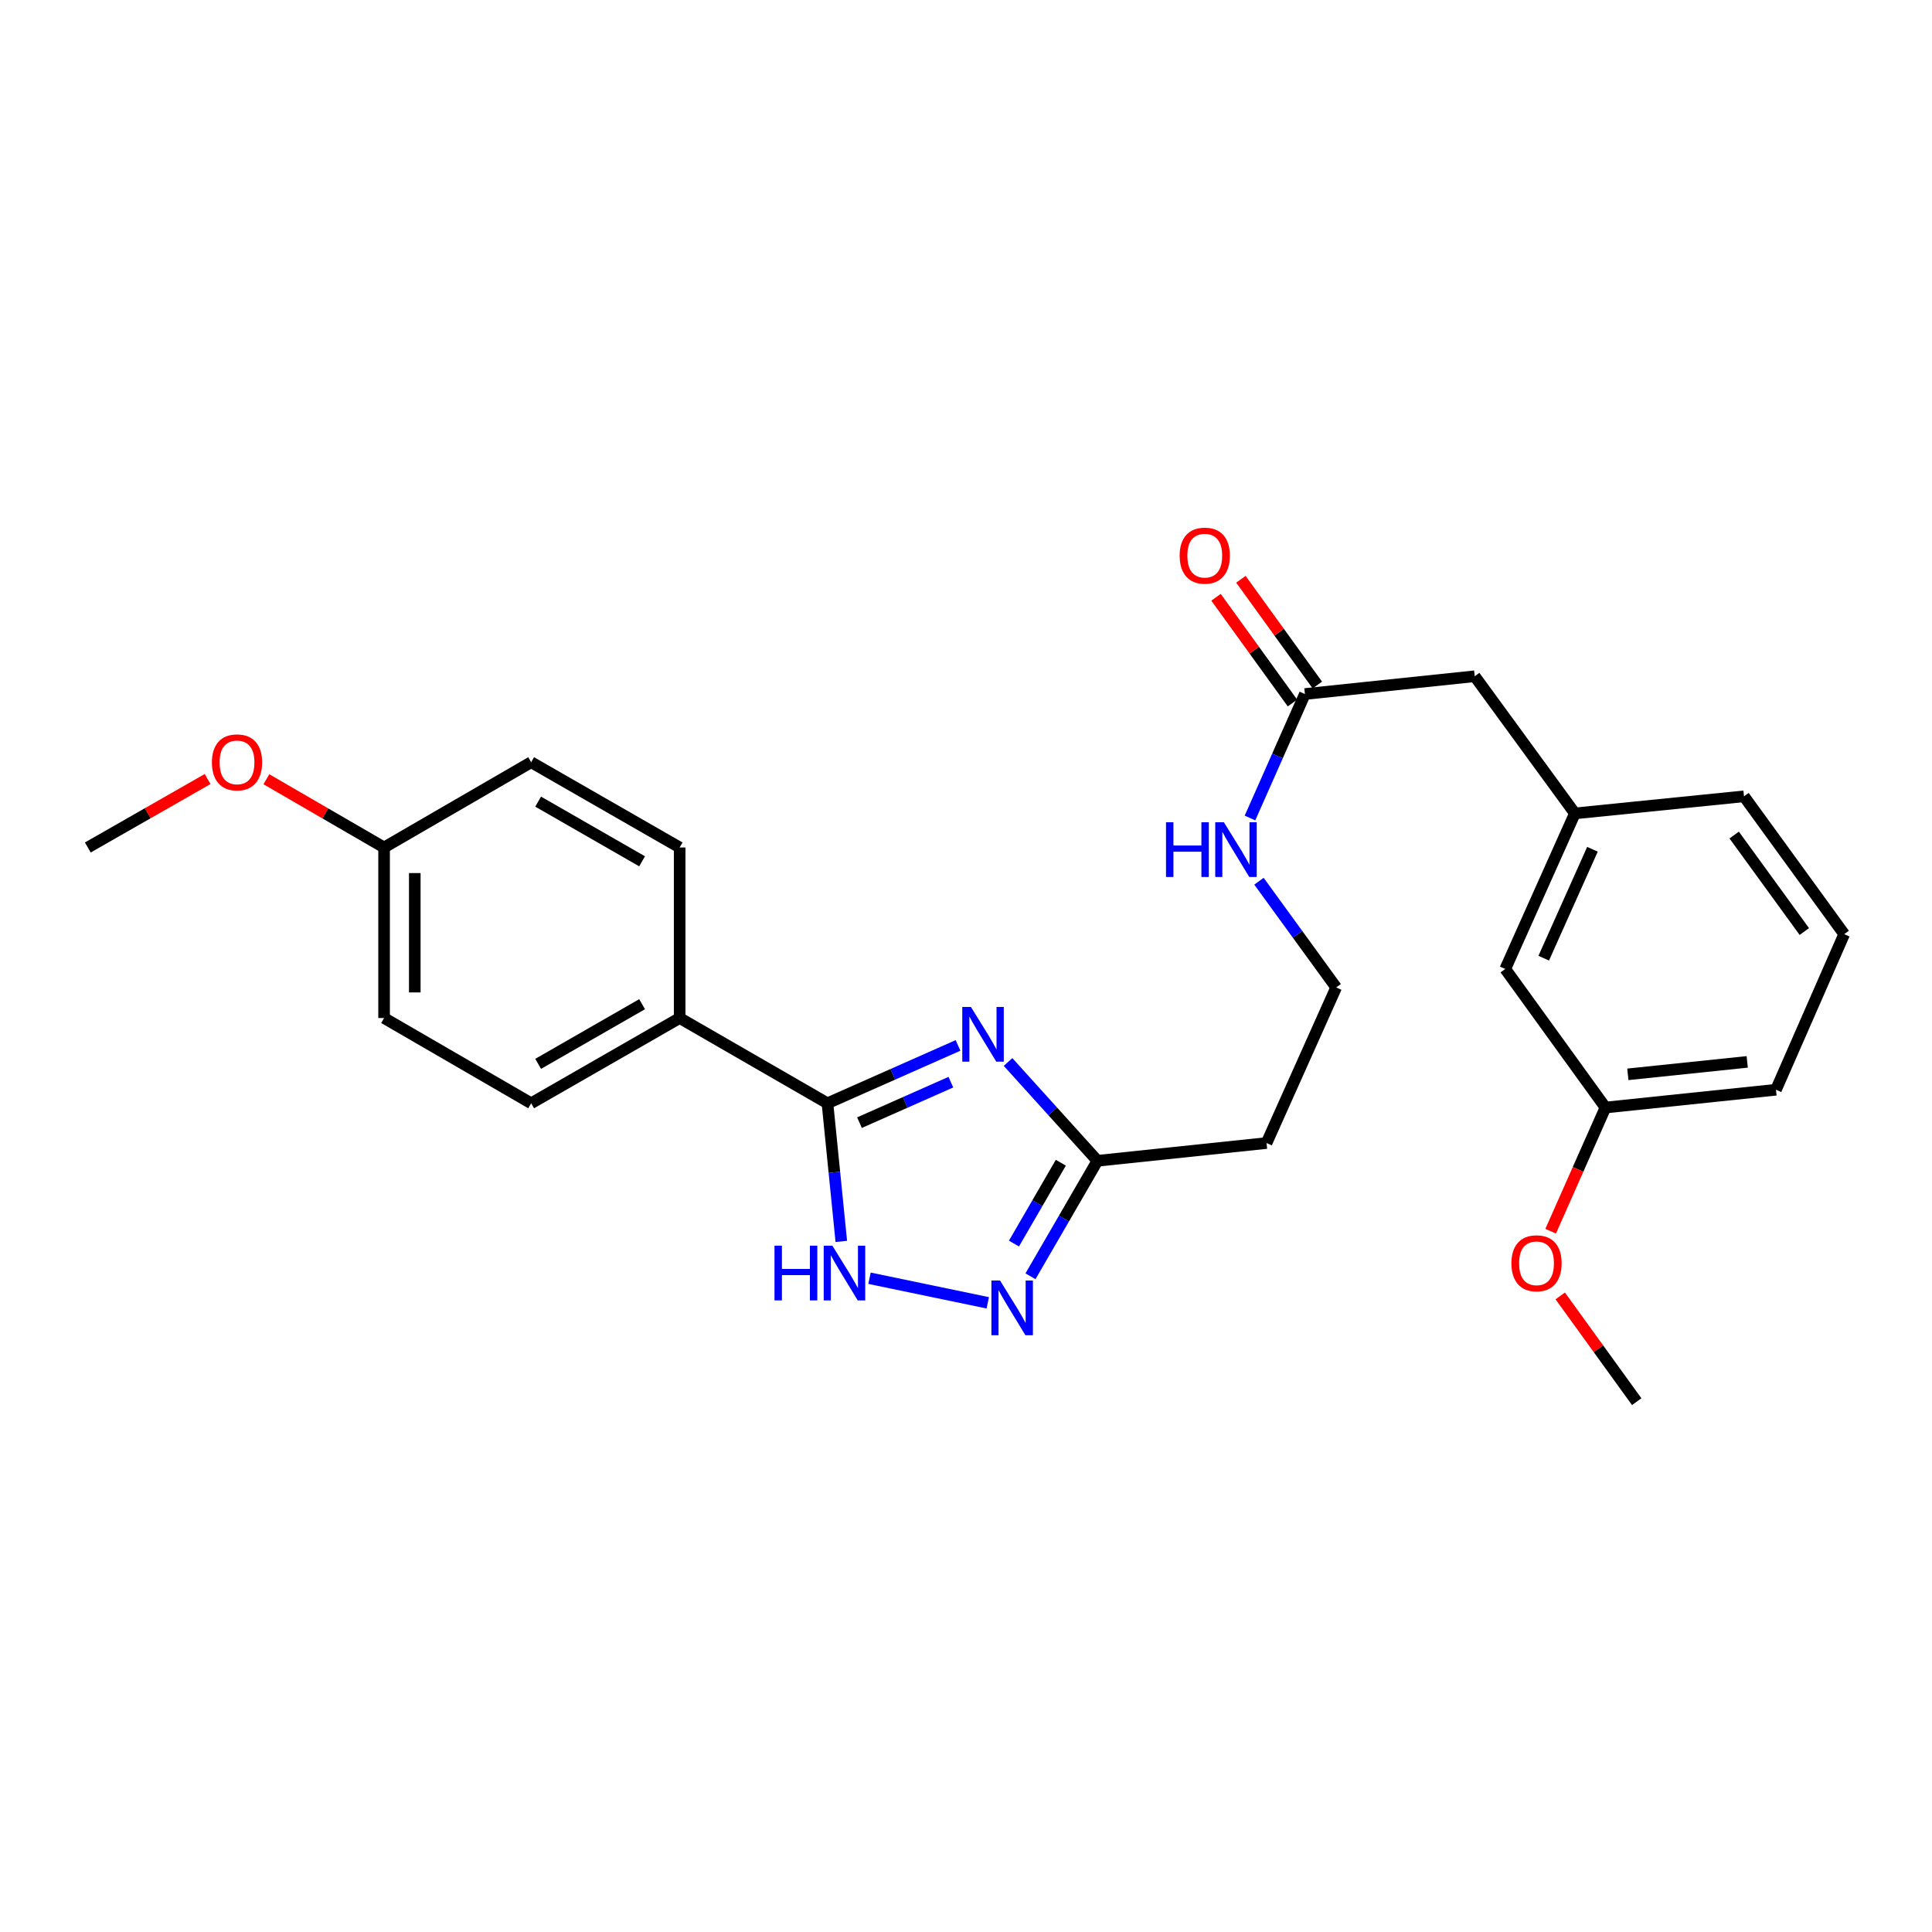 <?xml version='1.0' encoding='iso-8859-1'?>
<svg version='1.1' baseProfile='full'
              xmlns='http://www.w3.org/2000/svg'
                      xmlns:rdkit='http://www.rdkit.org/xml'
                      xmlns:xlink='http://www.w3.org/1999/xlink'
                  xml:space='preserve'
width='1000px' height='1000px' viewBox='0 0 1000 1000'>
<!-- END OF HEADER -->
<rect style='opacity:1.0;fill:#FFFFFF;stroke:none' width='1000' height='1000' x='0' y='0'> </rect>
<path class='bond-0' d='M 495.876,541.107 L 462.084,556.079' style='fill:none;fill-rule:evenodd;stroke:#0000FF;stroke-width:6px;stroke-linecap:butt;stroke-linejoin:miter;stroke-opacity:1' />
<path class='bond-0' d='M 462.084,556.079 L 428.291,571.051' style='fill:none;fill-rule:evenodd;stroke:#000000;stroke-width:6px;stroke-linecap:butt;stroke-linejoin:miter;stroke-opacity:1' />
<path class='bond-0' d='M 492.174,560.125 L 468.52,570.605' style='fill:none;fill-rule:evenodd;stroke:#0000FF;stroke-width:6px;stroke-linecap:butt;stroke-linejoin:miter;stroke-opacity:1' />
<path class='bond-0' d='M 468.52,570.605 L 444.865,581.085' style='fill:none;fill-rule:evenodd;stroke:#000000;stroke-width:6px;stroke-linecap:butt;stroke-linejoin:miter;stroke-opacity:1' />
<path class='bond-3' d='M 521.764,549.684 L 544.896,575.254' style='fill:none;fill-rule:evenodd;stroke:#0000FF;stroke-width:6px;stroke-linecap:butt;stroke-linejoin:miter;stroke-opacity:1' />
<path class='bond-3' d='M 544.896,575.254 L 568.028,600.824' style='fill:none;fill-rule:evenodd;stroke:#000000;stroke-width:6px;stroke-linecap:butt;stroke-linejoin:miter;stroke-opacity:1' />
<path class='bond-1' d='M 428.291,571.051 L 431.875,606.802' style='fill:none;fill-rule:evenodd;stroke:#000000;stroke-width:6px;stroke-linecap:butt;stroke-linejoin:miter;stroke-opacity:1' />
<path class='bond-1' d='M 431.875,606.802 L 435.459,642.554' style='fill:none;fill-rule:evenodd;stroke:#0000FF;stroke-width:6px;stroke-linecap:butt;stroke-linejoin:miter;stroke-opacity:1' />
<path class='bond-4' d='M 428.291,571.051 L 351.789,526.926' style='fill:none;fill-rule:evenodd;stroke:#000000;stroke-width:6px;stroke-linecap:butt;stroke-linejoin:miter;stroke-opacity:1' />
<path class='bond-26' d='M 450.056,661.615 L 511.269,674.339' style='fill:none;fill-rule:evenodd;stroke:#0000FF;stroke-width:6px;stroke-linecap:butt;stroke-linejoin:miter;stroke-opacity:1' />
<path class='bond-2' d='M 533.377,660.603 L 550.703,630.714' style='fill:none;fill-rule:evenodd;stroke:#0000FF;stroke-width:6px;stroke-linecap:butt;stroke-linejoin:miter;stroke-opacity:1' />
<path class='bond-2' d='M 550.703,630.714 L 568.028,600.824' style='fill:none;fill-rule:evenodd;stroke:#000000;stroke-width:6px;stroke-linecap:butt;stroke-linejoin:miter;stroke-opacity:1' />
<path class='bond-2' d='M 524.829,643.669 L 536.957,622.746' style='fill:none;fill-rule:evenodd;stroke:#0000FF;stroke-width:6px;stroke-linecap:butt;stroke-linejoin:miter;stroke-opacity:1' />
<path class='bond-2' d='M 536.957,622.746 L 549.085,601.823' style='fill:none;fill-rule:evenodd;stroke:#000000;stroke-width:6px;stroke-linecap:butt;stroke-linejoin:miter;stroke-opacity:1' />
<path class='bond-6' d='M 568.028,600.824 L 655.555,591.635' style='fill:none;fill-rule:evenodd;stroke:#000000;stroke-width:6px;stroke-linecap:butt;stroke-linejoin:miter;stroke-opacity:1' />
<path class='bond-9' d='M 351.789,526.926 L 274.925,571.051' style='fill:none;fill-rule:evenodd;stroke:#000000;stroke-width:6px;stroke-linecap:butt;stroke-linejoin:miter;stroke-opacity:1' />
<path class='bond-9' d='M 332.349,519.765 L 278.545,550.653' style='fill:none;fill-rule:evenodd;stroke:#000000;stroke-width:6px;stroke-linecap:butt;stroke-linejoin:miter;stroke-opacity:1' />
<path class='bond-10' d='M 351.789,526.926 L 351.789,438.657' style='fill:none;fill-rule:evenodd;stroke:#000000;stroke-width:6px;stroke-linecap:butt;stroke-linejoin:miter;stroke-opacity:1' />
<path class='bond-5' d='M 675.415,359.225 L 661.204,391.312' style='fill:none;fill-rule:evenodd;stroke:#000000;stroke-width:6px;stroke-linecap:butt;stroke-linejoin:miter;stroke-opacity:1' />
<path class='bond-5' d='M 661.204,391.312 L 646.993,423.399' style='fill:none;fill-rule:evenodd;stroke:#0000FF;stroke-width:6px;stroke-linecap:butt;stroke-linejoin:miter;stroke-opacity:1' />
<path class='bond-7' d='M 681.854,354.571 L 662.072,327.203' style='fill:none;fill-rule:evenodd;stroke:#000000;stroke-width:6px;stroke-linecap:butt;stroke-linejoin:miter;stroke-opacity:1' />
<path class='bond-7' d='M 662.072,327.203 L 642.29,299.834' style='fill:none;fill-rule:evenodd;stroke:#FF0000;stroke-width:6px;stroke-linecap:butt;stroke-linejoin:miter;stroke-opacity:1' />
<path class='bond-7' d='M 668.977,363.879 L 649.195,336.51' style='fill:none;fill-rule:evenodd;stroke:#000000;stroke-width:6px;stroke-linecap:butt;stroke-linejoin:miter;stroke-opacity:1' />
<path class='bond-7' d='M 649.195,336.51 L 629.413,309.142' style='fill:none;fill-rule:evenodd;stroke:#FF0000;stroke-width:6px;stroke-linecap:butt;stroke-linejoin:miter;stroke-opacity:1' />
<path class='bond-12' d='M 675.415,359.225 L 763.313,350.027' style='fill:none;fill-rule:evenodd;stroke:#000000;stroke-width:6px;stroke-linecap:butt;stroke-linejoin:miter;stroke-opacity:1' />
<path class='bond-14' d='M 655.555,591.635 L 691.595,511.099' style='fill:none;fill-rule:evenodd;stroke:#000000;stroke-width:6px;stroke-linecap:butt;stroke-linejoin:miter;stroke-opacity:1' />
<path class='bond-8' d='M 815.161,421.013 L 763.313,350.027' style='fill:none;fill-rule:evenodd;stroke:#000000;stroke-width:6px;stroke-linecap:butt;stroke-linejoin:miter;stroke-opacity:1' />
<path class='bond-13' d='M 815.161,421.013 L 779.121,501.54' style='fill:none;fill-rule:evenodd;stroke:#000000;stroke-width:6px;stroke-linecap:butt;stroke-linejoin:miter;stroke-opacity:1' />
<path class='bond-13' d='M 824.257,439.582 L 799.03,495.951' style='fill:none;fill-rule:evenodd;stroke:#000000;stroke-width:6px;stroke-linecap:butt;stroke-linejoin:miter;stroke-opacity:1' />
<path class='bond-22' d='M 815.161,421.013 L 902.688,412.177' style='fill:none;fill-rule:evenodd;stroke:#000000;stroke-width:6px;stroke-linecap:butt;stroke-linejoin:miter;stroke-opacity:1' />
<path class='bond-17' d='M 274.925,571.051 L 198.803,526.926' style='fill:none;fill-rule:evenodd;stroke:#000000;stroke-width:6px;stroke-linecap:butt;stroke-linejoin:miter;stroke-opacity:1' />
<path class='bond-16' d='M 351.789,438.657 L 274.925,394.523' style='fill:none;fill-rule:evenodd;stroke:#000000;stroke-width:6px;stroke-linecap:butt;stroke-linejoin:miter;stroke-opacity:1' />
<path class='bond-16' d='M 332.348,445.816 L 278.543,414.922' style='fill:none;fill-rule:evenodd;stroke:#000000;stroke-width:6px;stroke-linecap:butt;stroke-linejoin:miter;stroke-opacity:1' />
<path class='bond-11' d='M 651.64,456.125 L 671.617,483.612' style='fill:none;fill-rule:evenodd;stroke:#0000FF;stroke-width:6px;stroke-linecap:butt;stroke-linejoin:miter;stroke-opacity:1' />
<path class='bond-11' d='M 671.617,483.612 L 691.595,511.099' style='fill:none;fill-rule:evenodd;stroke:#000000;stroke-width:6px;stroke-linecap:butt;stroke-linejoin:miter;stroke-opacity:1' />
<path class='bond-18' d='M 779.121,501.54 L 830.979,573.257' style='fill:none;fill-rule:evenodd;stroke:#000000;stroke-width:6px;stroke-linecap:butt;stroke-linejoin:miter;stroke-opacity:1' />
<path class='bond-15' d='M 198.803,438.657 L 274.925,394.523' style='fill:none;fill-rule:evenodd;stroke:#000000;stroke-width:6px;stroke-linecap:butt;stroke-linejoin:miter;stroke-opacity:1' />
<path class='bond-19' d='M 198.803,438.657 L 168.341,420.997' style='fill:none;fill-rule:evenodd;stroke:#000000;stroke-width:6px;stroke-linecap:butt;stroke-linejoin:miter;stroke-opacity:1' />
<path class='bond-19' d='M 168.341,420.997 L 137.88,403.336' style='fill:none;fill-rule:evenodd;stroke:#FF0000;stroke-width:6px;stroke-linecap:butt;stroke-linejoin:miter;stroke-opacity:1' />
<path class='bond-27' d='M 198.803,438.657 L 198.803,526.926' style='fill:none;fill-rule:evenodd;stroke:#000000;stroke-width:6px;stroke-linecap:butt;stroke-linejoin:miter;stroke-opacity:1' />
<path class='bond-27' d='M 214.691,451.898 L 214.691,513.685' style='fill:none;fill-rule:evenodd;stroke:#000000;stroke-width:6px;stroke-linecap:butt;stroke-linejoin:miter;stroke-opacity:1' />
<path class='bond-20' d='M 830.979,573.257 L 816.8,605.264' style='fill:none;fill-rule:evenodd;stroke:#000000;stroke-width:6px;stroke-linecap:butt;stroke-linejoin:miter;stroke-opacity:1' />
<path class='bond-20' d='M 816.8,605.264 L 802.62,637.271' style='fill:none;fill-rule:evenodd;stroke:#FF0000;stroke-width:6px;stroke-linecap:butt;stroke-linejoin:miter;stroke-opacity:1' />
<path class='bond-28' d='M 830.979,573.257 L 919.247,564.051' style='fill:none;fill-rule:evenodd;stroke:#000000;stroke-width:6px;stroke-linecap:butt;stroke-linejoin:miter;stroke-opacity:1' />
<path class='bond-28' d='M 842.571,556.074 L 904.359,549.629' style='fill:none;fill-rule:evenodd;stroke:#000000;stroke-width:6px;stroke-linecap:butt;stroke-linejoin:miter;stroke-opacity:1' />
<path class='bond-24' d='M 107.457,403.224 L 76.456,420.94' style='fill:none;fill-rule:evenodd;stroke:#FF0000;stroke-width:6px;stroke-linecap:butt;stroke-linejoin:miter;stroke-opacity:1' />
<path class='bond-24' d='M 76.456,420.94 L 45.455,438.657' style='fill:none;fill-rule:evenodd;stroke:#000000;stroke-width:6px;stroke-linecap:butt;stroke-linejoin:miter;stroke-opacity:1' />
<path class='bond-25' d='M 807.575,670.766 L 827.367,698.134' style='fill:none;fill-rule:evenodd;stroke:#FF0000;stroke-width:6px;stroke-linecap:butt;stroke-linejoin:miter;stroke-opacity:1' />
<path class='bond-25' d='M 827.367,698.134 L 847.158,725.502' style='fill:none;fill-rule:evenodd;stroke:#000000;stroke-width:6px;stroke-linecap:butt;stroke-linejoin:miter;stroke-opacity:1' />
<path class='bond-21' d='M 954.545,483.524 L 902.688,412.177' style='fill:none;fill-rule:evenodd;stroke:#000000;stroke-width:6px;stroke-linecap:butt;stroke-linejoin:miter;stroke-opacity:1' />
<path class='bond-21' d='M 933.915,482.163 L 897.614,432.22' style='fill:none;fill-rule:evenodd;stroke:#000000;stroke-width:6px;stroke-linecap:butt;stroke-linejoin:miter;stroke-opacity:1' />
<path class='bond-23' d='M 954.545,483.524 L 919.247,564.051' style='fill:none;fill-rule:evenodd;stroke:#000000;stroke-width:6px;stroke-linecap:butt;stroke-linejoin:miter;stroke-opacity:1' />
<path  class='atom-0' d='M 502.558 521.213
L 511.838 536.213
Q 512.758 537.693, 514.238 540.373
Q 515.718 543.053, 515.798 543.213
L 515.798 521.213
L 519.558 521.213
L 519.558 549.533
L 515.678 549.533
L 505.718 533.133
Q 504.558 531.213, 503.318 529.013
Q 502.118 526.813, 501.758 526.133
L 501.758 549.533
L 498.078 549.533
L 498.078 521.213
L 502.558 521.213
' fill='#0000FF'/>
<path  class='atom-2' d='M 400.88 644.762
L 404.72 644.762
L 404.72 656.802
L 419.2 656.802
L 419.2 644.762
L 423.04 644.762
L 423.04 673.082
L 419.2 673.082
L 419.2 660.002
L 404.72 660.002
L 404.72 673.082
L 400.88 673.082
L 400.88 644.762
' fill='#0000FF'/>
<path  class='atom-2' d='M 430.84 644.762
L 440.12 659.762
Q 441.04 661.242, 442.52 663.922
Q 444 666.602, 444.08 666.762
L 444.08 644.762
L 447.84 644.762
L 447.84 673.082
L 443.96 673.082
L 434 656.682
Q 432.84 654.762, 431.6 652.562
Q 430.4 650.362, 430.04 649.682
L 430.04 673.082
L 426.36 673.082
L 426.36 644.762
L 430.84 644.762
' fill='#0000FF'/>
<path  class='atom-3' d='M 517.634 662.804
L 526.914 677.804
Q 527.834 679.284, 529.314 681.964
Q 530.794 684.644, 530.874 684.804
L 530.874 662.804
L 534.634 662.804
L 534.634 691.124
L 530.754 691.124
L 520.794 674.724
Q 519.634 672.804, 518.394 670.604
Q 517.194 668.404, 516.834 667.724
L 516.834 691.124
L 513.154 691.124
L 513.154 662.804
L 517.634 662.804
' fill='#0000FF'/>
<path  class='atom-8' d='M 610.584 287.596
Q 610.584 280.796, 613.944 276.996
Q 617.304 273.196, 623.584 273.196
Q 629.864 273.196, 633.224 276.996
Q 636.584 280.796, 636.584 287.596
Q 636.584 294.476, 633.184 298.396
Q 629.784 302.276, 623.584 302.276
Q 617.344 302.276, 613.944 298.396
Q 610.584 294.516, 610.584 287.596
M 623.584 299.076
Q 627.904 299.076, 630.224 296.196
Q 632.584 293.276, 632.584 287.596
Q 632.584 282.036, 630.224 279.236
Q 627.904 276.396, 623.584 276.396
Q 619.264 276.396, 616.904 279.196
Q 614.584 281.996, 614.584 287.596
Q 614.584 293.316, 616.904 296.196
Q 619.264 299.076, 623.584 299.076
' fill='#FF0000'/>
<path  class='atom-12' d='M 603.526 425.601
L 607.366 425.601
L 607.366 437.641
L 621.846 437.641
L 621.846 425.601
L 625.686 425.601
L 625.686 453.921
L 621.846 453.921
L 621.846 440.841
L 607.366 440.841
L 607.366 453.921
L 603.526 453.921
L 603.526 425.601
' fill='#0000FF'/>
<path  class='atom-12' d='M 633.486 425.601
L 642.766 440.601
Q 643.686 442.081, 645.166 444.761
Q 646.646 447.441, 646.726 447.601
L 646.726 425.601
L 650.486 425.601
L 650.486 453.921
L 646.606 453.921
L 636.646 437.521
Q 635.486 435.601, 634.246 433.401
Q 633.046 431.201, 632.686 430.521
L 632.686 453.921
L 629.006 453.921
L 629.006 425.601
L 633.486 425.601
' fill='#0000FF'/>
<path  class='atom-20' d='M 109.68 394.603
Q 109.68 387.803, 113.04 384.003
Q 116.4 380.203, 122.68 380.203
Q 128.96 380.203, 132.32 384.003
Q 135.68 387.803, 135.68 394.603
Q 135.68 401.483, 132.28 405.403
Q 128.88 409.283, 122.68 409.283
Q 116.44 409.283, 113.04 405.403
Q 109.68 401.523, 109.68 394.603
M 122.68 406.083
Q 127 406.083, 129.32 403.203
Q 131.68 400.283, 131.68 394.603
Q 131.68 389.043, 129.32 386.243
Q 127 383.403, 122.68 383.403
Q 118.36 383.403, 116 386.203
Q 113.68 389.003, 113.68 394.603
Q 113.68 400.323, 116 403.203
Q 118.36 406.083, 122.68 406.083
' fill='#FF0000'/>
<path  class='atom-21' d='M 782.301 653.873
Q 782.301 647.073, 785.661 643.273
Q 789.021 639.473, 795.301 639.473
Q 801.581 639.473, 804.941 643.273
Q 808.301 647.073, 808.301 653.873
Q 808.301 660.753, 804.901 664.673
Q 801.501 668.553, 795.301 668.553
Q 789.061 668.553, 785.661 664.673
Q 782.301 660.793, 782.301 653.873
M 795.301 665.353
Q 799.621 665.353, 801.941 662.473
Q 804.301 659.553, 804.301 653.873
Q 804.301 648.313, 801.941 645.513
Q 799.621 642.673, 795.301 642.673
Q 790.981 642.673, 788.621 645.473
Q 786.301 648.273, 786.301 653.873
Q 786.301 659.593, 788.621 662.473
Q 790.981 665.353, 795.301 665.353
' fill='#FF0000'/>
</svg>

